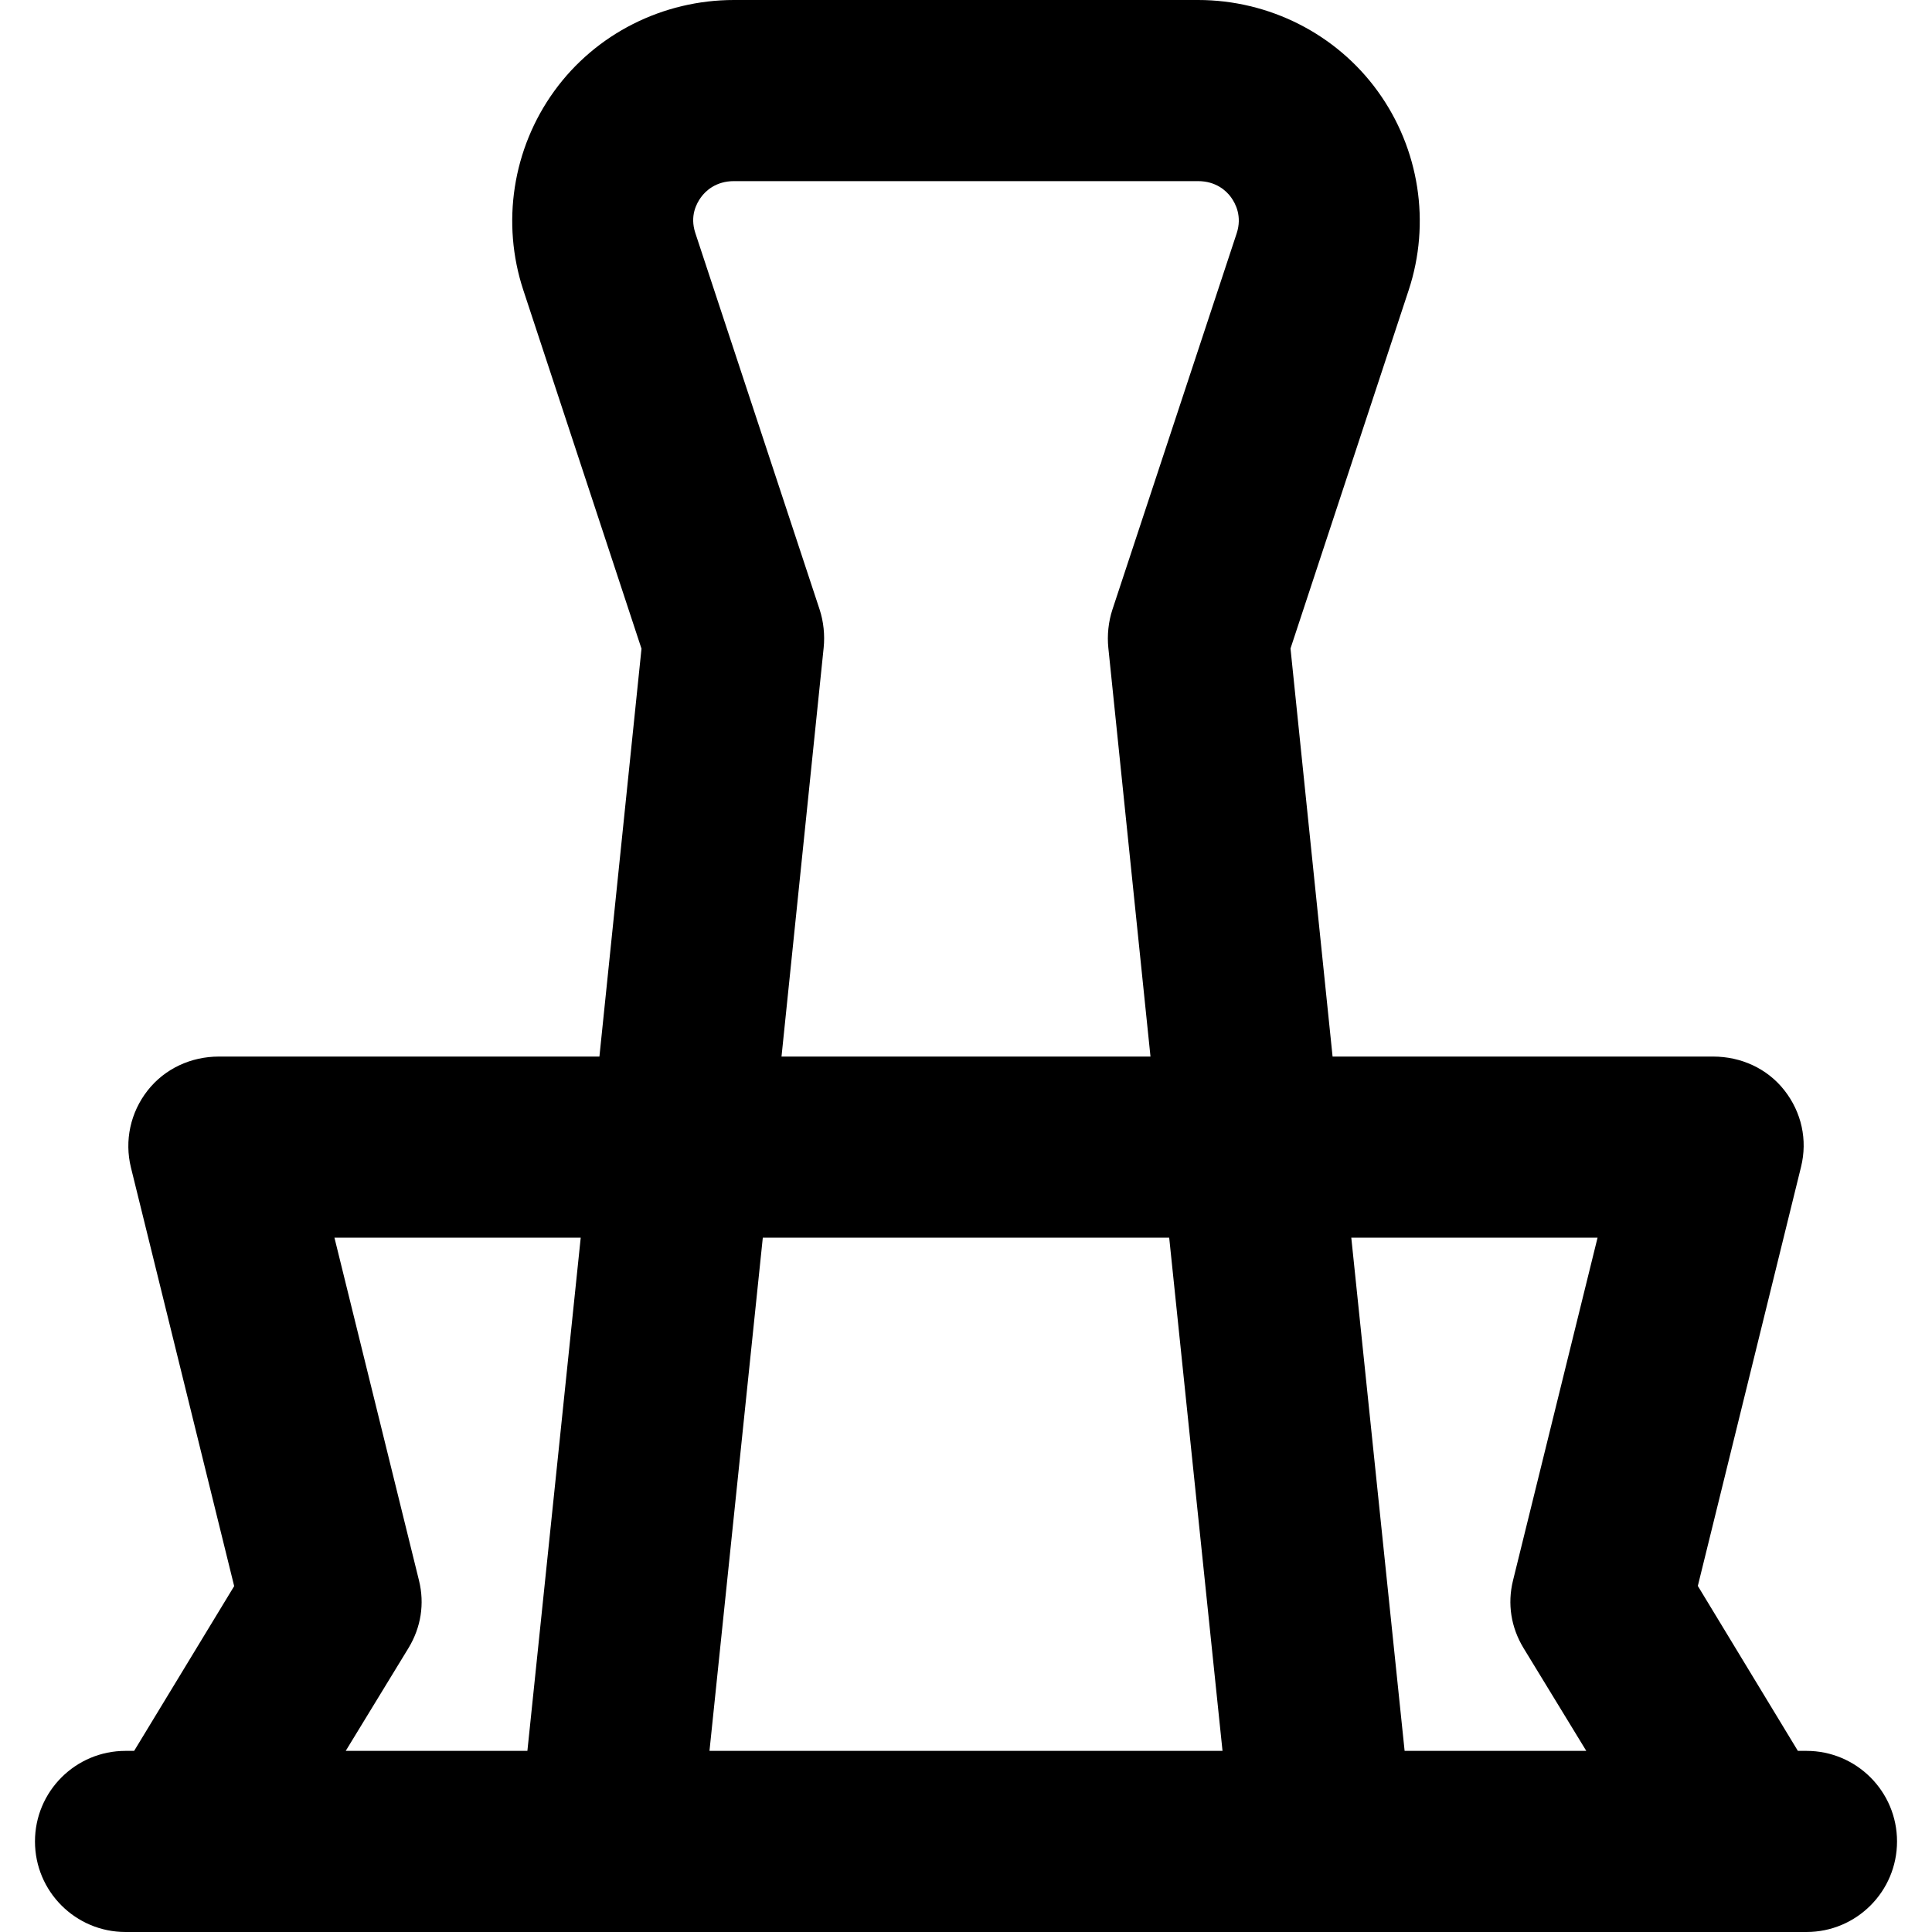 <?xml version="1.0" encoding="iso-8859-1"?>
<!-- Uploaded to: SVG Repo, www.svgrepo.com, Generator: SVG Repo Mixer Tools -->
<svg fill="#000000" height="800px" width="800px" version="1.1" id="Layer_1" xmlns="http://www.w3.org/2000/svg" xmlns:xlink="http://www.w3.org/1999/xlink" 
	 viewBox="0 0 512 512" xml:space="preserve">
<g>
	<g>
		<path d="M478.731,464h-2.278l-26.512-43.712l27.355-111.053c1.763-7.162,0.134-14.485-4.416-20.29
			c-4.549-5.805-11.514-8.946-18.89-8.946H353.147l-11.15-108.141l31.31-94.946c5.896-17.859,2.835-37.477-8.182-52.717
			C354.106,8.955,336.301,0,317.494,0H194.507c-18.806,0-36.613,8.904-47.632,24.146c-11.019,15.24-14.078,34.904-8.182,52.765
			l31.31,94.998L158.853,280H58.01c-7.374,0-14.341,3.189-18.89,8.994c-4.55,5.805-6.178,13.278-4.416,20.438l27.355,110.906
			L35.549,464h-2.28c-13.254,0-24,10.746-24,24s10.746,24,24,24h445.462c13.254,0,24-10.746,24-24S491.986,464,478.731,464z
			 M139.765,464H91.621l16.662-27.301c3.283-5.442,4.277-11.672,2.757-17.845L88.632,328h65.264L139.765,464z M188.019,464
			l14.131-136H309.85l14.13,136H188.019z M327.726,61.862l-32.922,99.675c-1.061,3.216-1.43,6.798-1.083,10.166L304.89,280h-97.781
			l11.168-108.32c0.349-3.37-0.021-6.976-1.082-10.19l-32.922-99.723c-1.501-4.55,0.296-7.832,1.501-9.498
			c1.205-1.666,3.941-4.269,8.731-4.269h122.987c4.79,0,7.528,2.602,8.733,4.269S329.227,57.314,327.726,61.862z M403.72,436.701
			L420.381,464h-48.144l-14.131-136h65.262l-22.408,90.854C399.442,425.027,400.434,431.258,403.72,436.701z"/>
	</g>
</g>
</svg>